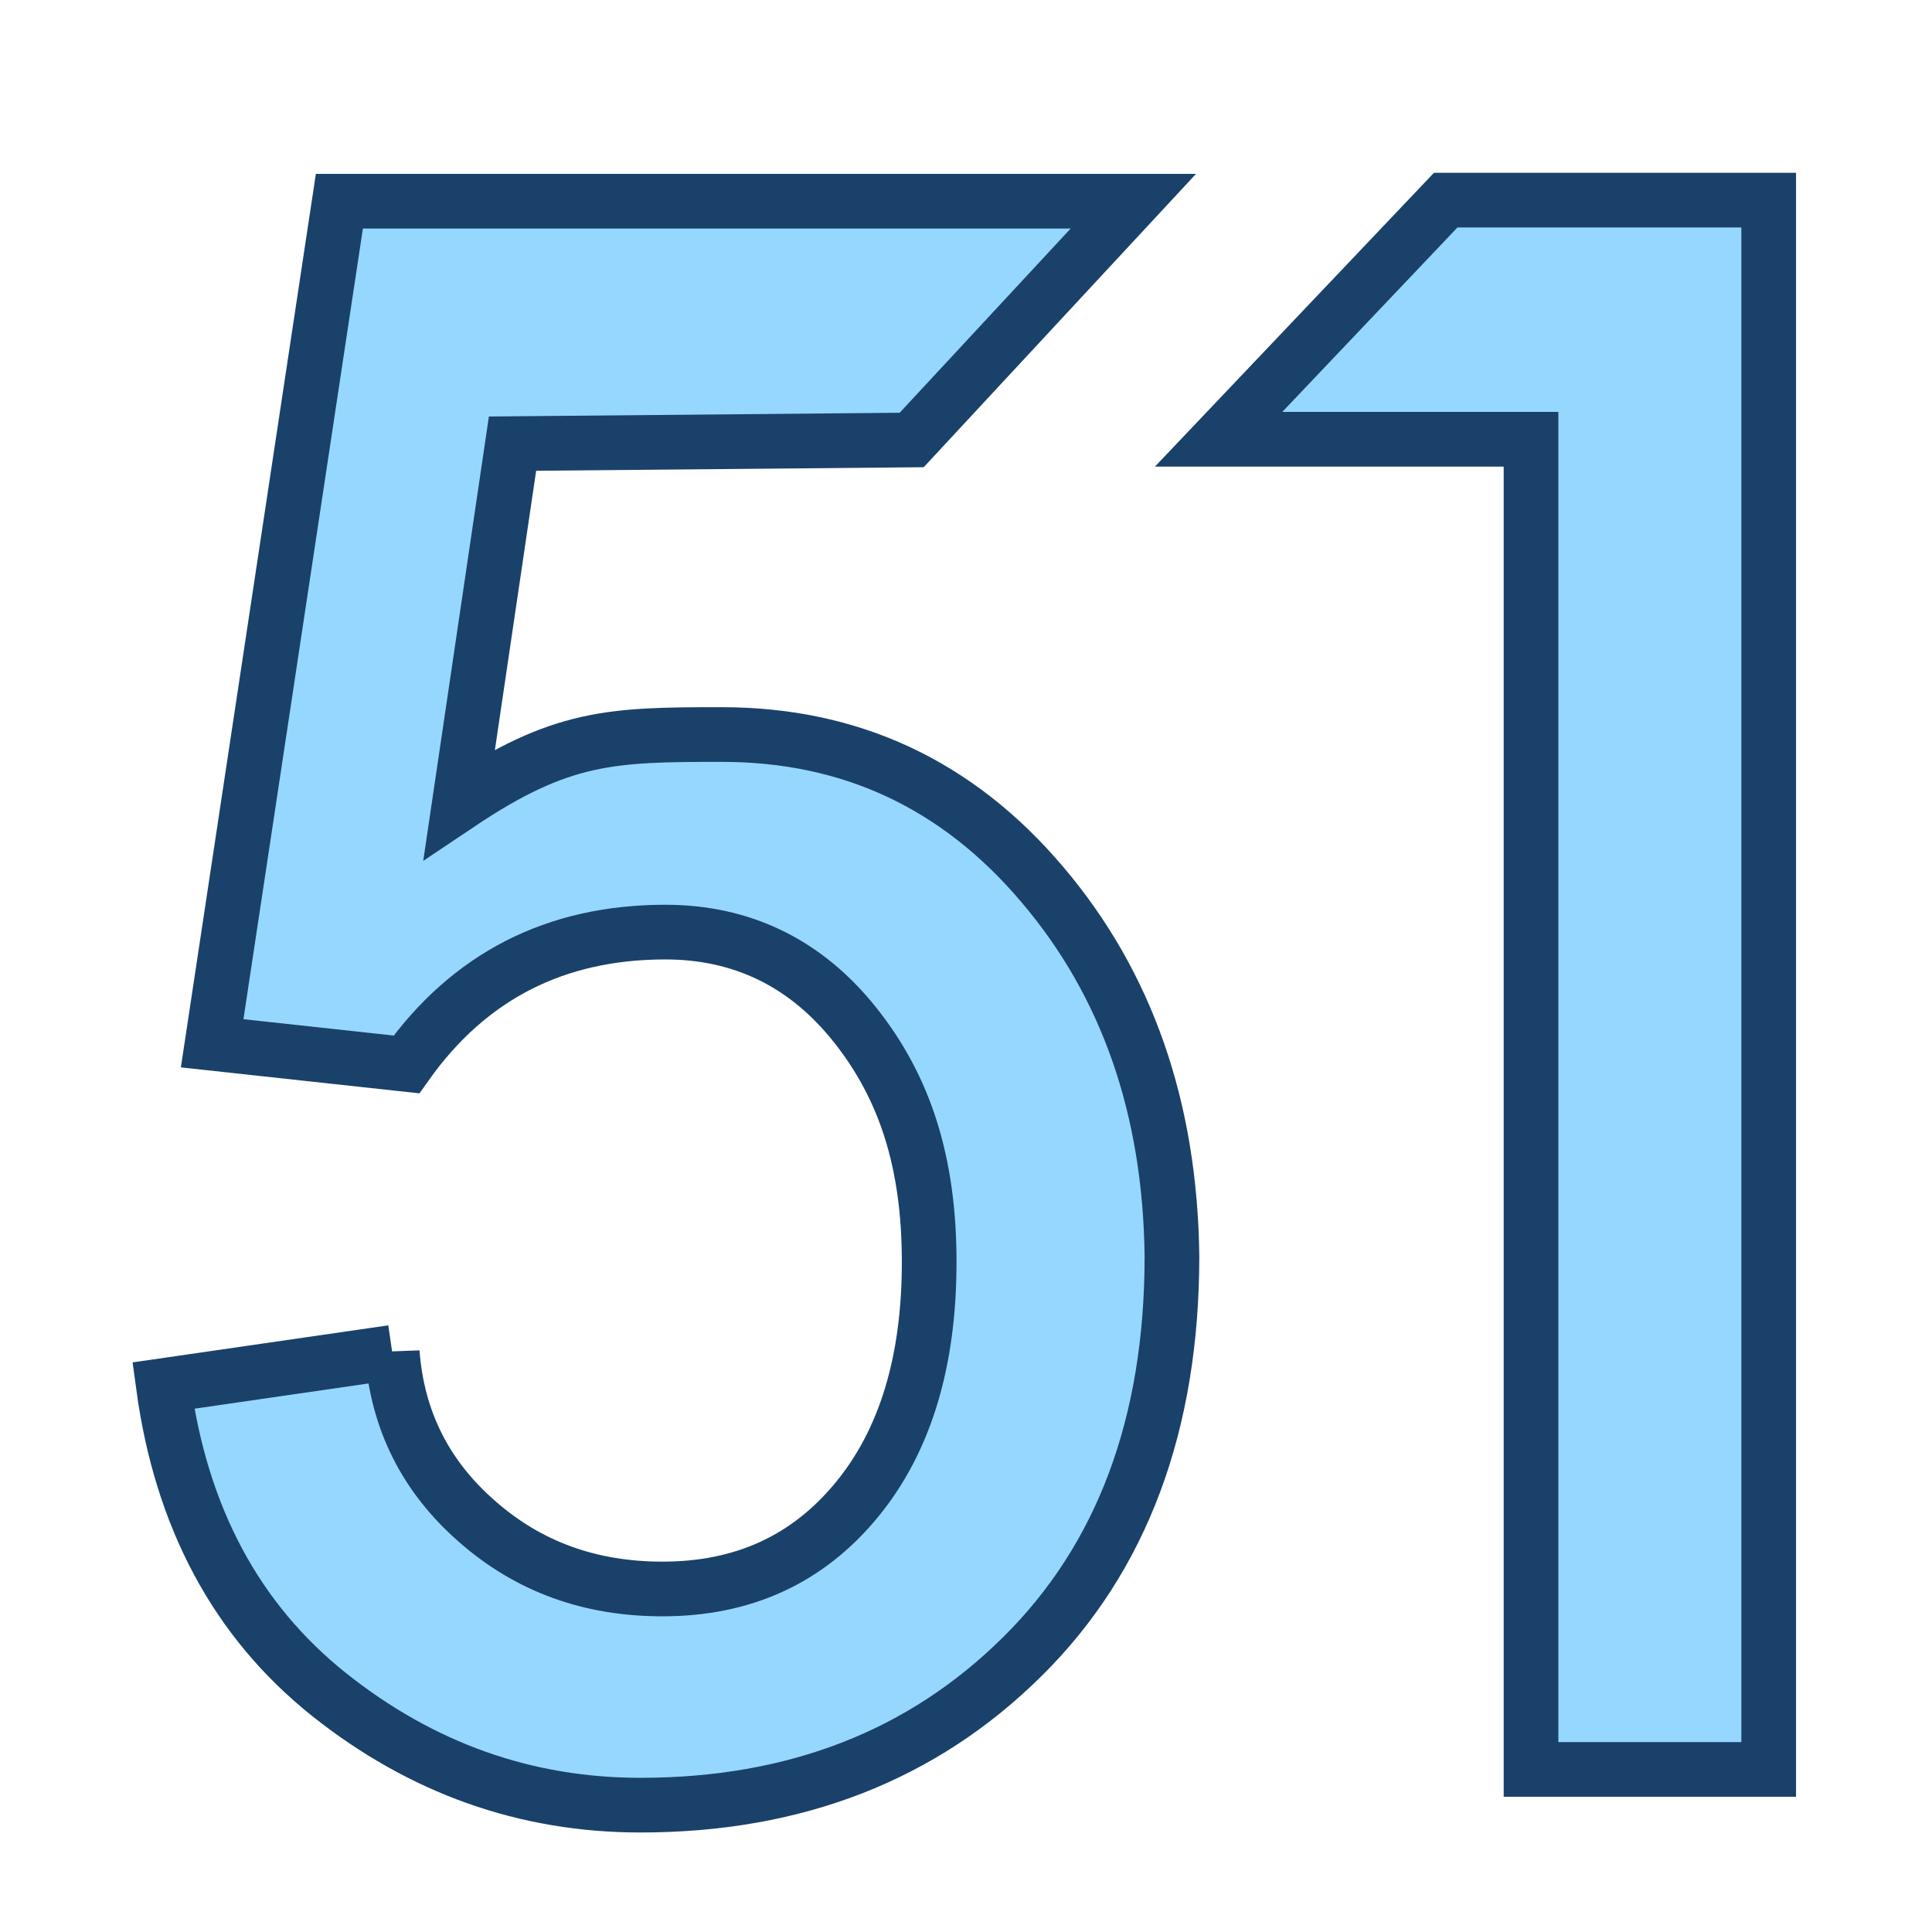 <?xml version="1.0" encoding="UTF-8"?><svg id="Layer_1" xmlns="http://www.w3.org/2000/svg" viewBox="0 0 53 53"><defs><style>.cls-1,.cls-2{fill:#96d7ff;stroke:#1a416a;stroke-miterlimit:10;stroke-width:1.5px;}.cls-2{stroke-linecap:square;}</style></defs><path class="cls-1" d="M10.76,37.1c.14,1.87,.92,3.41,2.33,4.64,1.41,1.24,3.1,1.85,5.08,1.85,2.22,0,3.98-.81,5.32-2.43,1.34-1.62,2-3.8,2-6.54s-.67-4.79-2.03-6.5c-1.35-1.7-3.1-2.55-5.21-2.55-3.01,0-5.38,1.21-7.1,3.63l-5.33-.58L9.31,5.52H31.09l-6.08,6.55-10.95,.1-1.46,9.88c2.79-1.87,4.18-1.9,7.2-1.9,3.54,0,6.47,1.37,8.79,4.11,2.33,2.74,3.51,6.14,3.56,10.2,0,4.61-1.37,8.28-4.1,10.98-2.74,2.72-6.24,4.08-10.48,4.08-3.15,0-6-1.01-8.55-3.04-2.54-2.03-4.05-4.86-4.54-8.47l6.28-.91Z"/><path class="cls-2" d="M39.87,5.49c-.06,0-.01,.02-.1,0h-.11s-6.23,6.56-6.23,6.56h8.57V48.54h6.52V5.49h-8.65Z"/></svg>